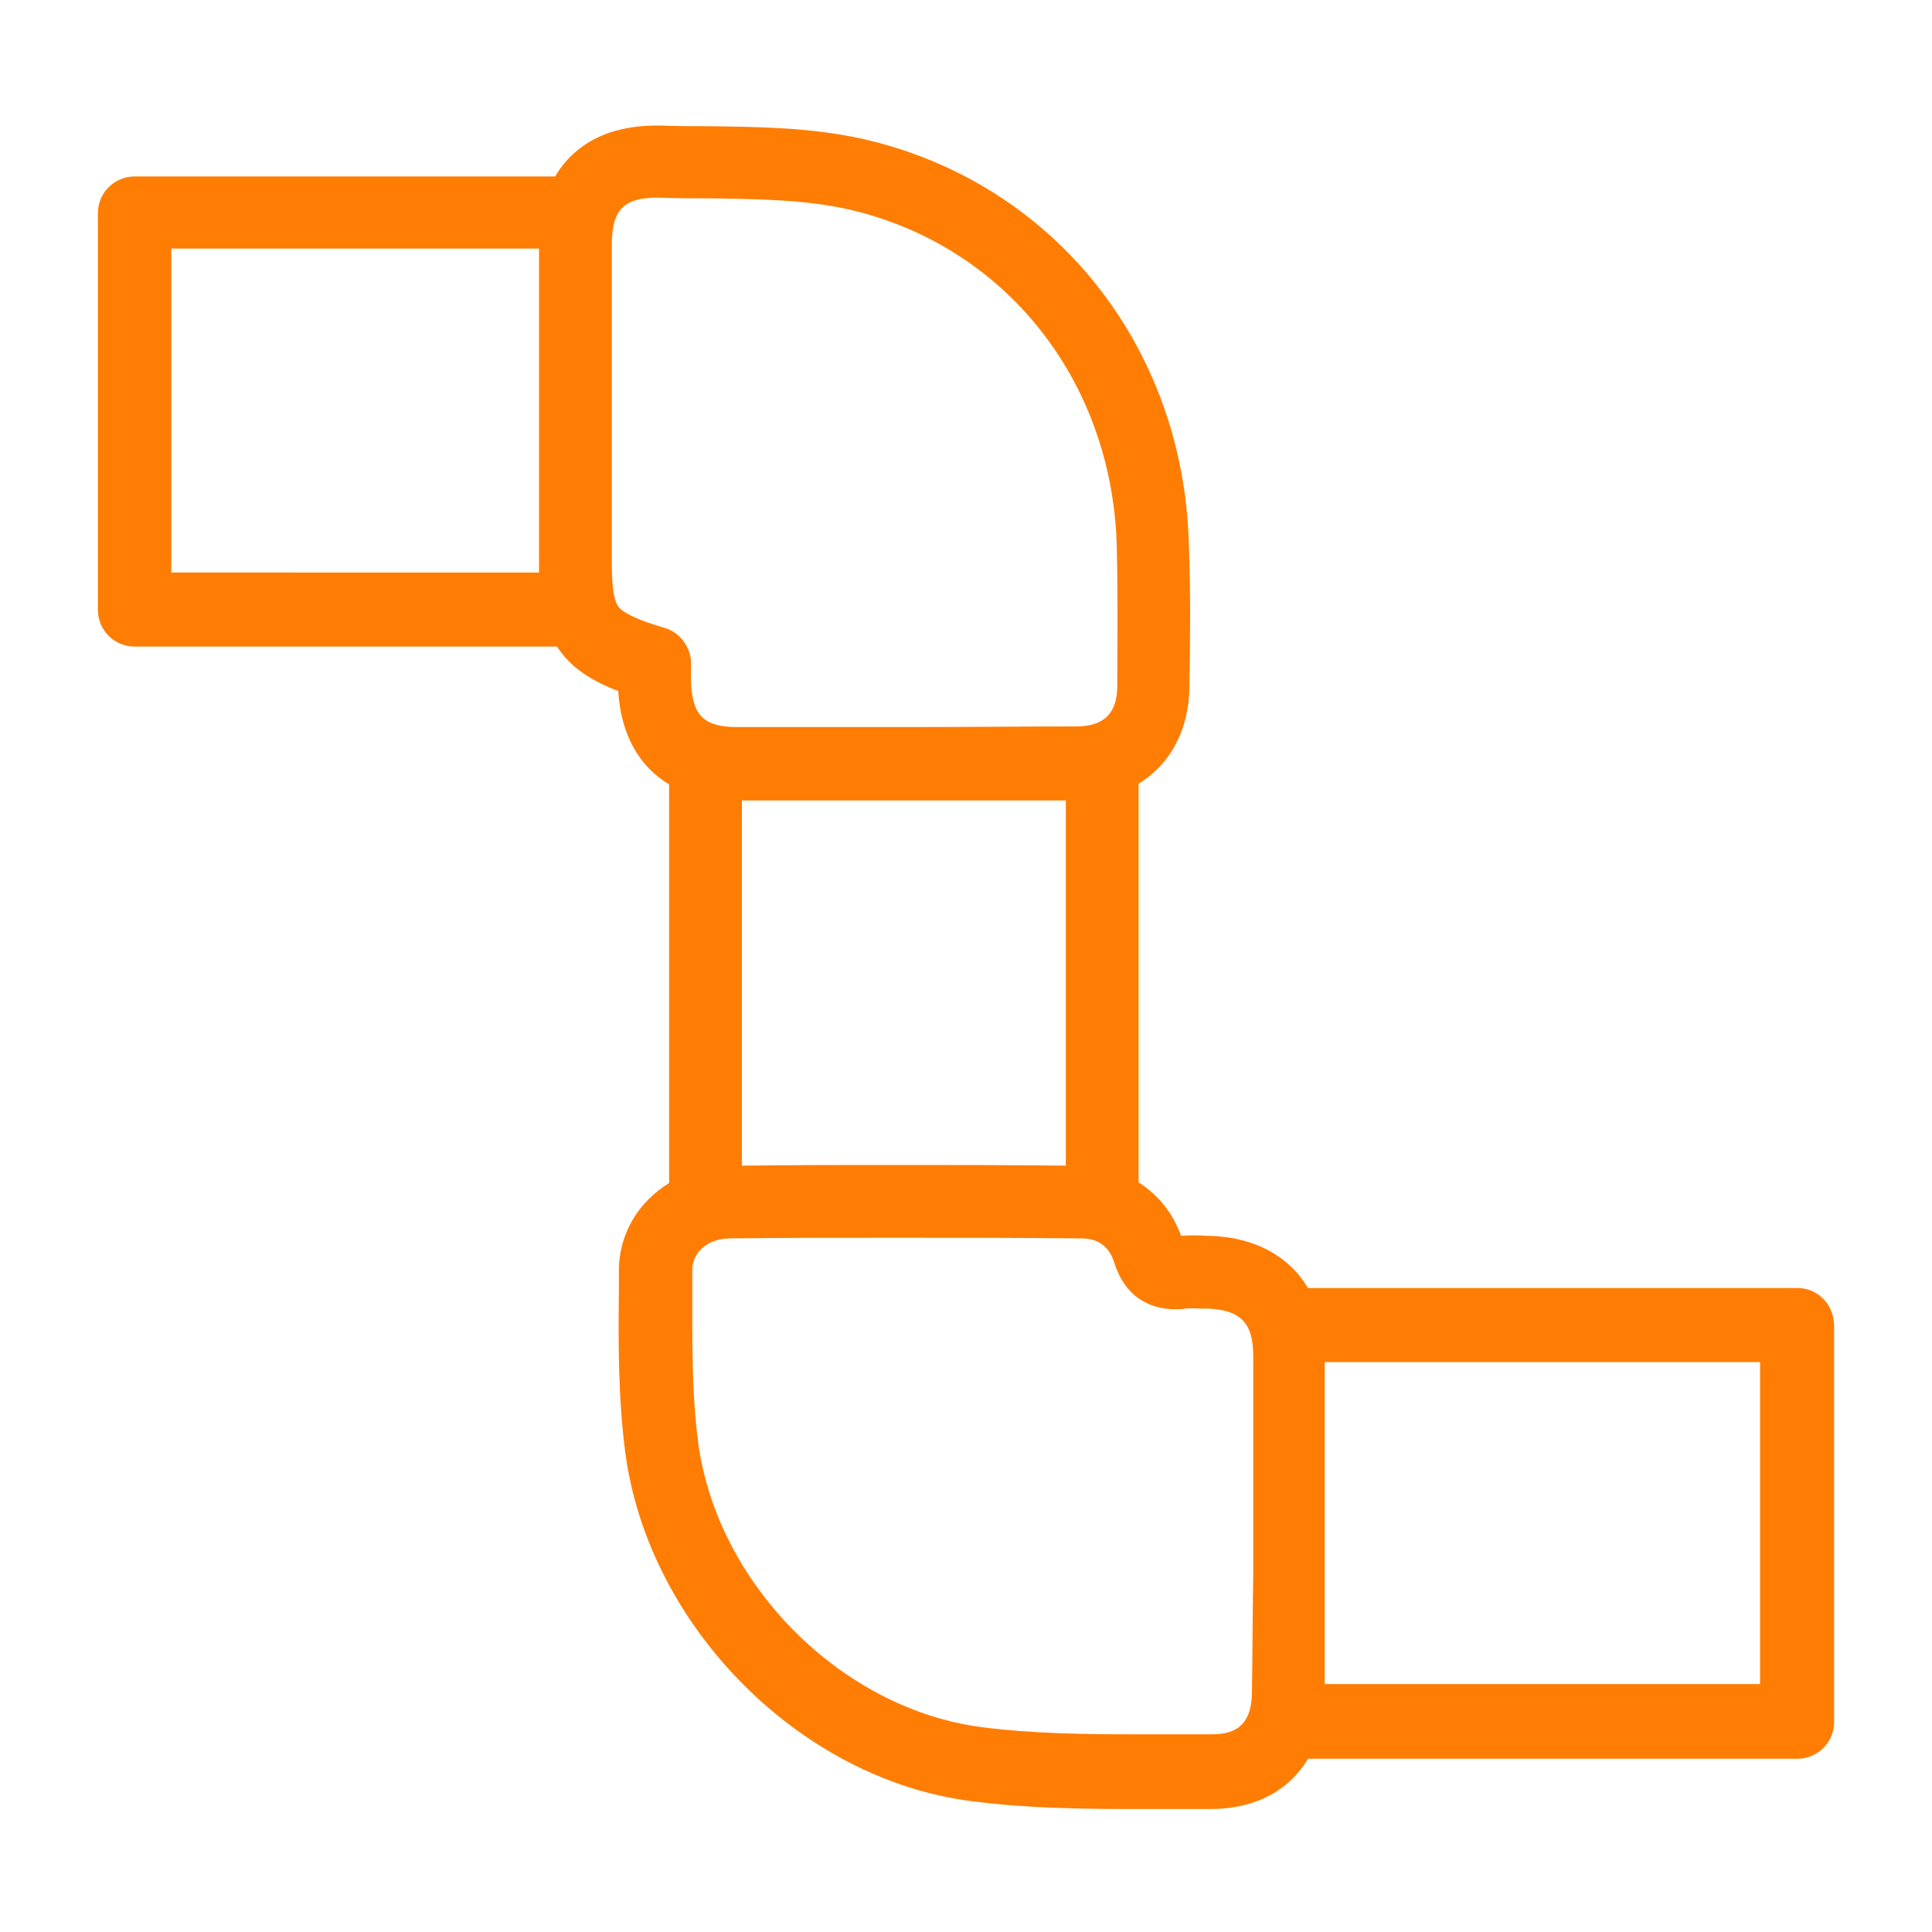 <?xml version="1.0" encoding="utf-8"?>
<!-- Generator: Adobe Illustrator 24.0.1, SVG Export Plug-In . SVG Version: 6.00 Build 0)  -->
<svg version="1.1" id="Lager_1" xmlns="http://www.w3.org/2000/svg" xmlns:xlink="http://www.w3.org/1999/xlink" x="0px" y="0px"
	 viewBox="0 0 300 300" style="enable-background:new 0 0 300 300;" xml:space="preserve">
<style type="text/css">
	.st0{fill:#FF7D03;}
</style>
<path class="st0" d="M279.1,200h-76c-2.9-4.9-8.2-7.9-15.3-8.1l-0.3,0c-1.4-0.1-2.8-0.1-4.1,0c-1.3-3.6-3.6-6.4-6.6-8.3v-61.9
	c4.9-3,7.8-8.3,7.9-15c0.1-7.3,0.2-14.9-0.1-22.4c-0.9-30.8-21.2-56-50.5-62.7c-8-1.8-16.1-1.9-24-2c-2.4,0-4.9,0-7.3-0.1
	c-0.3,0-0.6,0-1,0c-7.2,0-12.6,2.8-15.6,7.9H20.9c-3.1,0-5.7,2.5-5.7,5.7v61.6c0,3.1,2.5,5.7,5.7,5.7h65.6c1.9,3,5,5.2,9.5,6.9
	c0.4,6.7,3.2,11.7,7.9,14.5v61.9c-4.7,2.9-7.8,7.8-7.8,13.6l0,3.1c-0.1,8.2-0.1,16.8,1,25.2c3.6,27,27.2,50.8,53.9,54.1
	c8.5,1.1,17.1,1.2,24.5,1.2c1.3,0,2.6,0,3.9,0c2.9,0,5.7,0,8.5,0l0.2,0c6.8,0,12.1-2.9,15-7.8h76c3.1,0,5.7-2.5,5.7-5.7v-61.5
	C284.8,202.6,282.3,200,279.1,200z M140.7,124.3c8.9,0,17,0,24.8,0v56.7c-9-0.1-17.9-0.1-26.5-0.1c-8,0-16,0-23.8,0.1v-56.7
	C123.8,124.3,132.2,124.3,140.7,124.3z M26.6,88.8V38.6h57.1c0,16.5,0,32.9,0,48.6c0,0.6,0,1.1,0,1.7H26.6z M96.1,94.3
	c-0.8-1-1.1-3.2-1.1-7.2c0-15.8,0-32.2,0-48.8c0-4.9,1.1-7.6,6.9-7.6c0.2,0,0.4,0,0.6,0c2.5,0.1,5.1,0.1,7.6,0.1
	c7.6,0.1,14.9,0.2,21.6,1.7c24.2,5.5,40.9,26.4,41.7,52c0.2,7.3,0.1,14.7,0.1,21.9c0,4.4-2.1,6.4-6.4,6.4c-8.2,0-16.8,0.1-26.3,0.1
	c-8.8,0-17.5,0-26.3,0c-5.2,0-7-1.8-7.2-7c0-0.6,0-1.2,0-1.8l0-1.1c0-2.5-1.7-4.8-4.1-5.5C99.1,96.3,97,95.3,96.1,94.3z
	 M194.4,262.7c0,5.9-3.4,6.6-6.3,6.6l-0.1,0c-1.6,0-3.2,0-4.8,0c-1.3,0-2.6,0-3.8,0c-1.3,0-2.5,0-3.8,0c-7.1,0-15.3-0.1-23.1-1.1
	c-21.8-2.8-41.2-22.2-44.1-44.3c-1-7.6-0.9-15.8-0.9-23.6l0-3.1c0-2.8,2.5-4.9,5.8-4.9c8.4-0.1,17.1-0.1,25.8-0.1
	c9.3,0,19,0,28.8,0.1c2.6,0,4.3,1.2,5.1,3.7c2,6.4,6.8,7.3,9.5,7.3c0.5,0,1,0,1.6-0.1c0.8-0.1,2,0,3.1,0l0.3,0
	c5.1,0.2,7.1,2.2,7.1,7.3c0,6.1,0,12.2,0,18.3l0,7.6c0,2.7,0,5.4,0,8.2C194.5,250.5,194.5,256.6,194.4,262.7z M273.4,261.5h-67.7
	c0-5.7,0-11.4,0-16.9c0-2.7,0-5.4,0-8.1l0-7.5c0-5.8,0-11.6,0-17.5h67.6V261.5z"/>
</svg>
